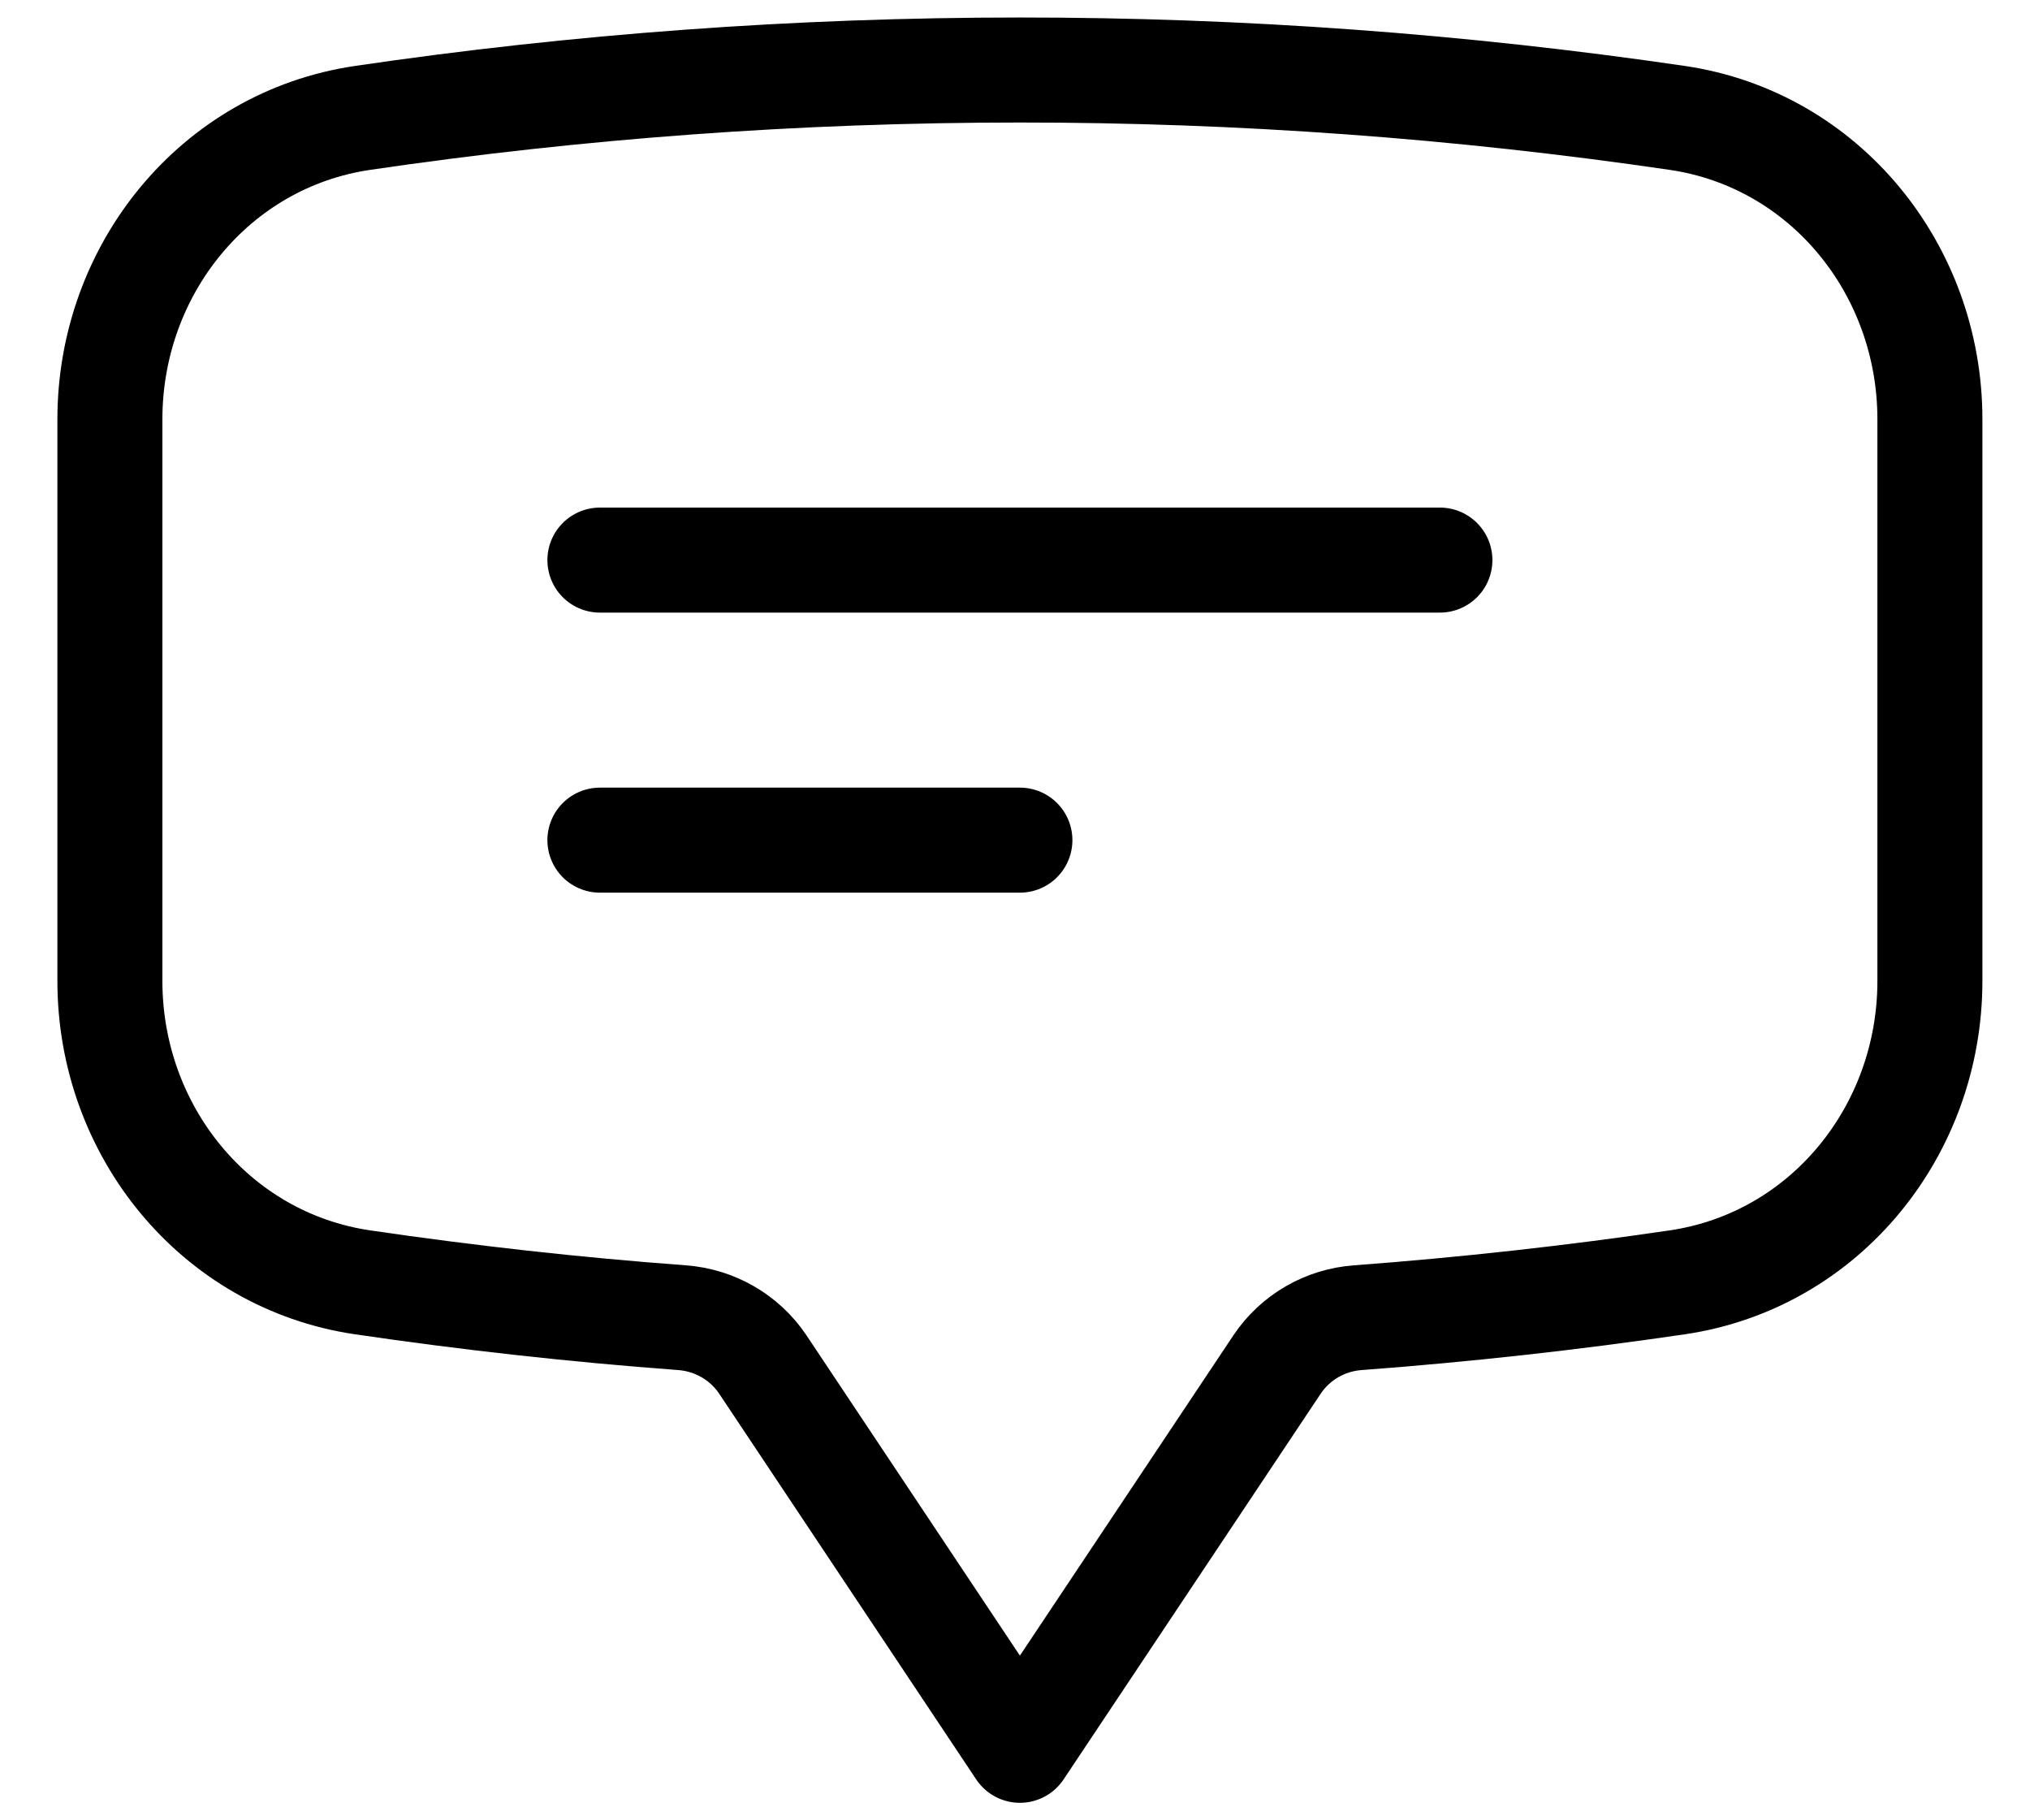 <svg width="29" height="26" viewBox="0 0 29 26" fill="none" xmlns="http://www.w3.org/2000/svg">
<path d="M8.57 8H20.57M8.57 12H14.57M1.57 14.013C1.57 16.147 3.068 18.005 5.18 18.316C6.685 18.537 8.206 18.707 9.744 18.821C10.21 18.856 10.637 19.101 10.897 19.489L14.57 25L18.244 19.489C18.372 19.298 18.543 19.138 18.743 19.022C18.943 18.906 19.167 18.838 19.397 18.821C20.924 18.707 22.446 18.539 23.961 18.316C26.073 18.005 27.57 16.148 27.57 14.012V5.988C27.57 3.852 26.073 1.995 23.961 1.684C20.852 1.228 17.713 0.999 14.57 1C11.381 1 8.245 1.233 5.18 1.684C3.068 1.995 1.57 3.853 1.57 5.988V14.012V14.013Z" stroke="black" stroke-width="1.5" stroke-linecap="round" stroke-linejoin="round"/>
</svg>
